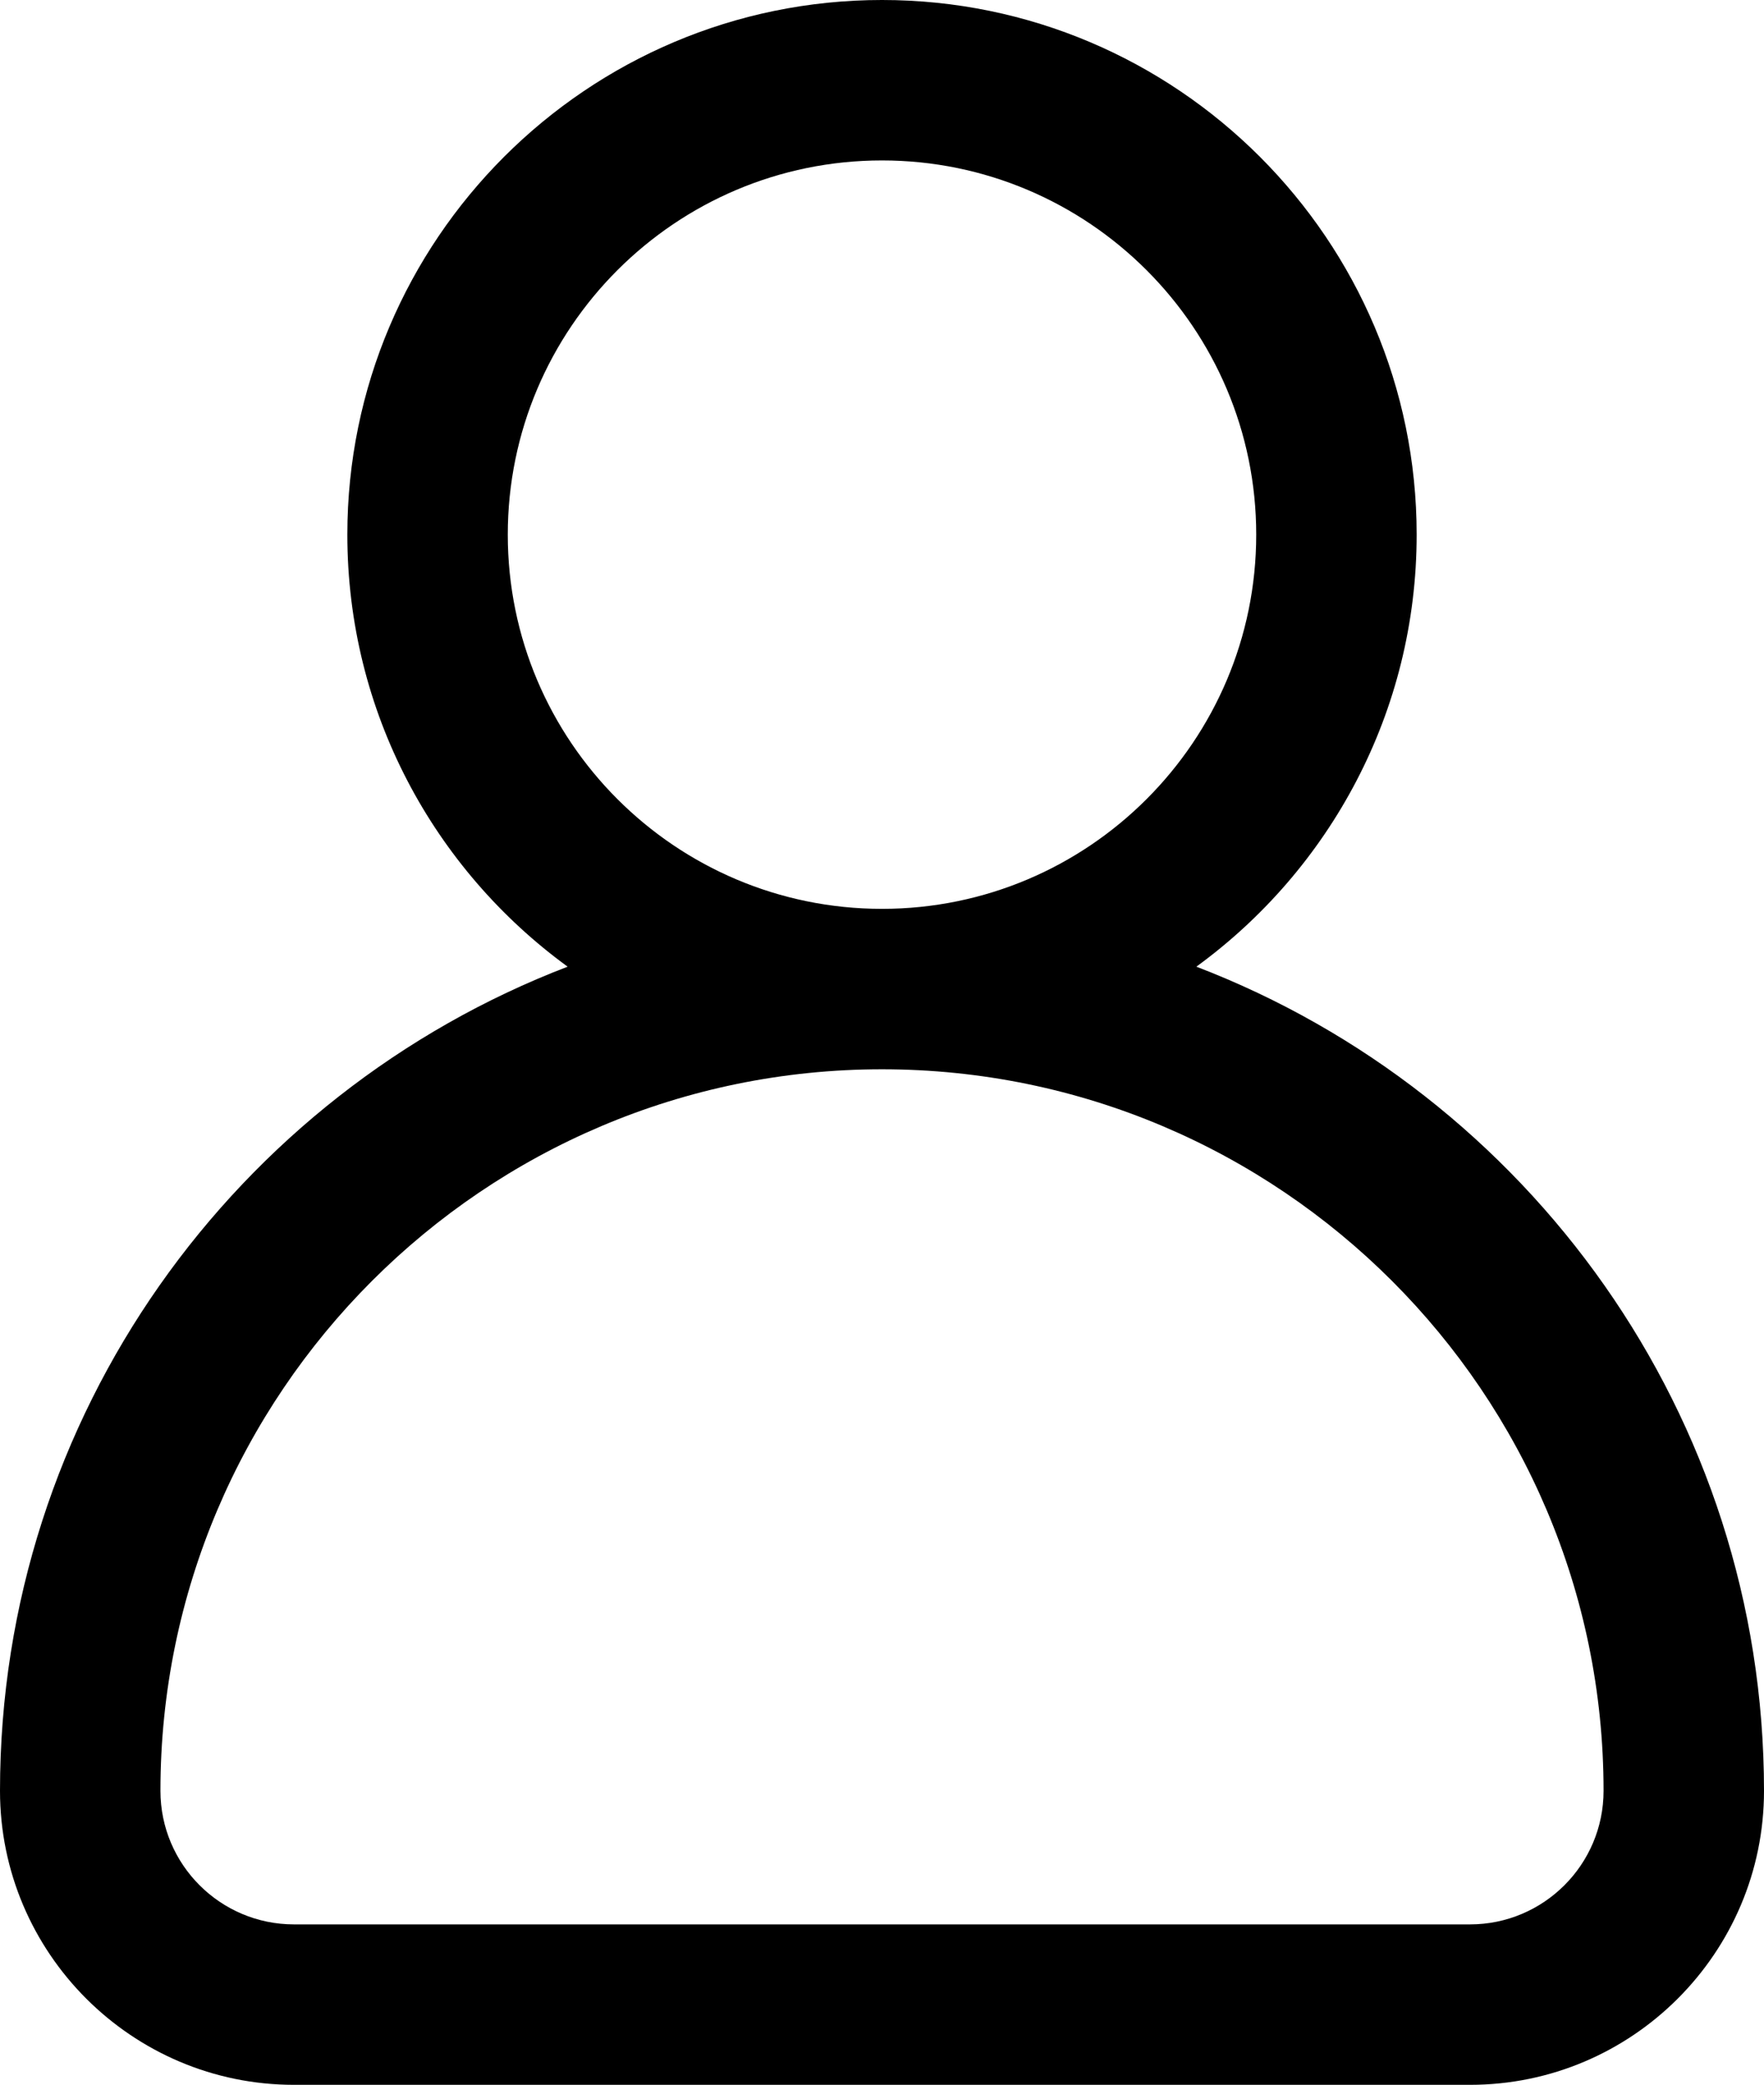 <?xml version="1.0" encoding="utf-8"?>
<!-- Generator: Adobe Illustrator 19.0.0, SVG Export Plug-In . SVG Version: 6.00 Build 0)  -->
<svg version="1.1" id="Layer_1" xmlns="http://www.w3.org/2000/svg" xmlns:xlink="http://www.w3.org/1999/xlink" x="0px" y="0px"
	 viewBox="-9.6 141 433.2 512" style="enable-background:new -9.6 141 433.2 512;" xml:space="preserve">
<g>
	<g>
		<path d="M284.2,378.4c32.8-23.9,54.1-62.6,54.1-106.1c0-72.4-58.9-131.3-131.3-131.3S75.7,199.9,75.7,272.3
			c0,43.6,21.3,82.2,54.1,106.1C48.4,409.6-9.6,488.5-9.6,580.8c0,39.8,32.4,72.2,72.2,72.2h288.8c39.8,0,72.2-32.4,72.2-72.2
			C423.6,488.5,365.6,409.6,284.2,378.4z M115.1,272.3c0-50.7,41.2-91.9,91.9-91.9s91.9,41.2,91.9,91.9s-41.2,91.9-91.9,91.9
			S115.1,323,115.1,272.3z M351.4,613.6H62.6c-18.1,0-32.8-14.7-32.8-32.8c0-97.7,79.5-177.2,177.2-177.2s177.2,79.5,177.2,177.2
			C384.2,598.9,369.5,613.6,351.4,613.6z"/>
	</g>
</g>
</svg>
